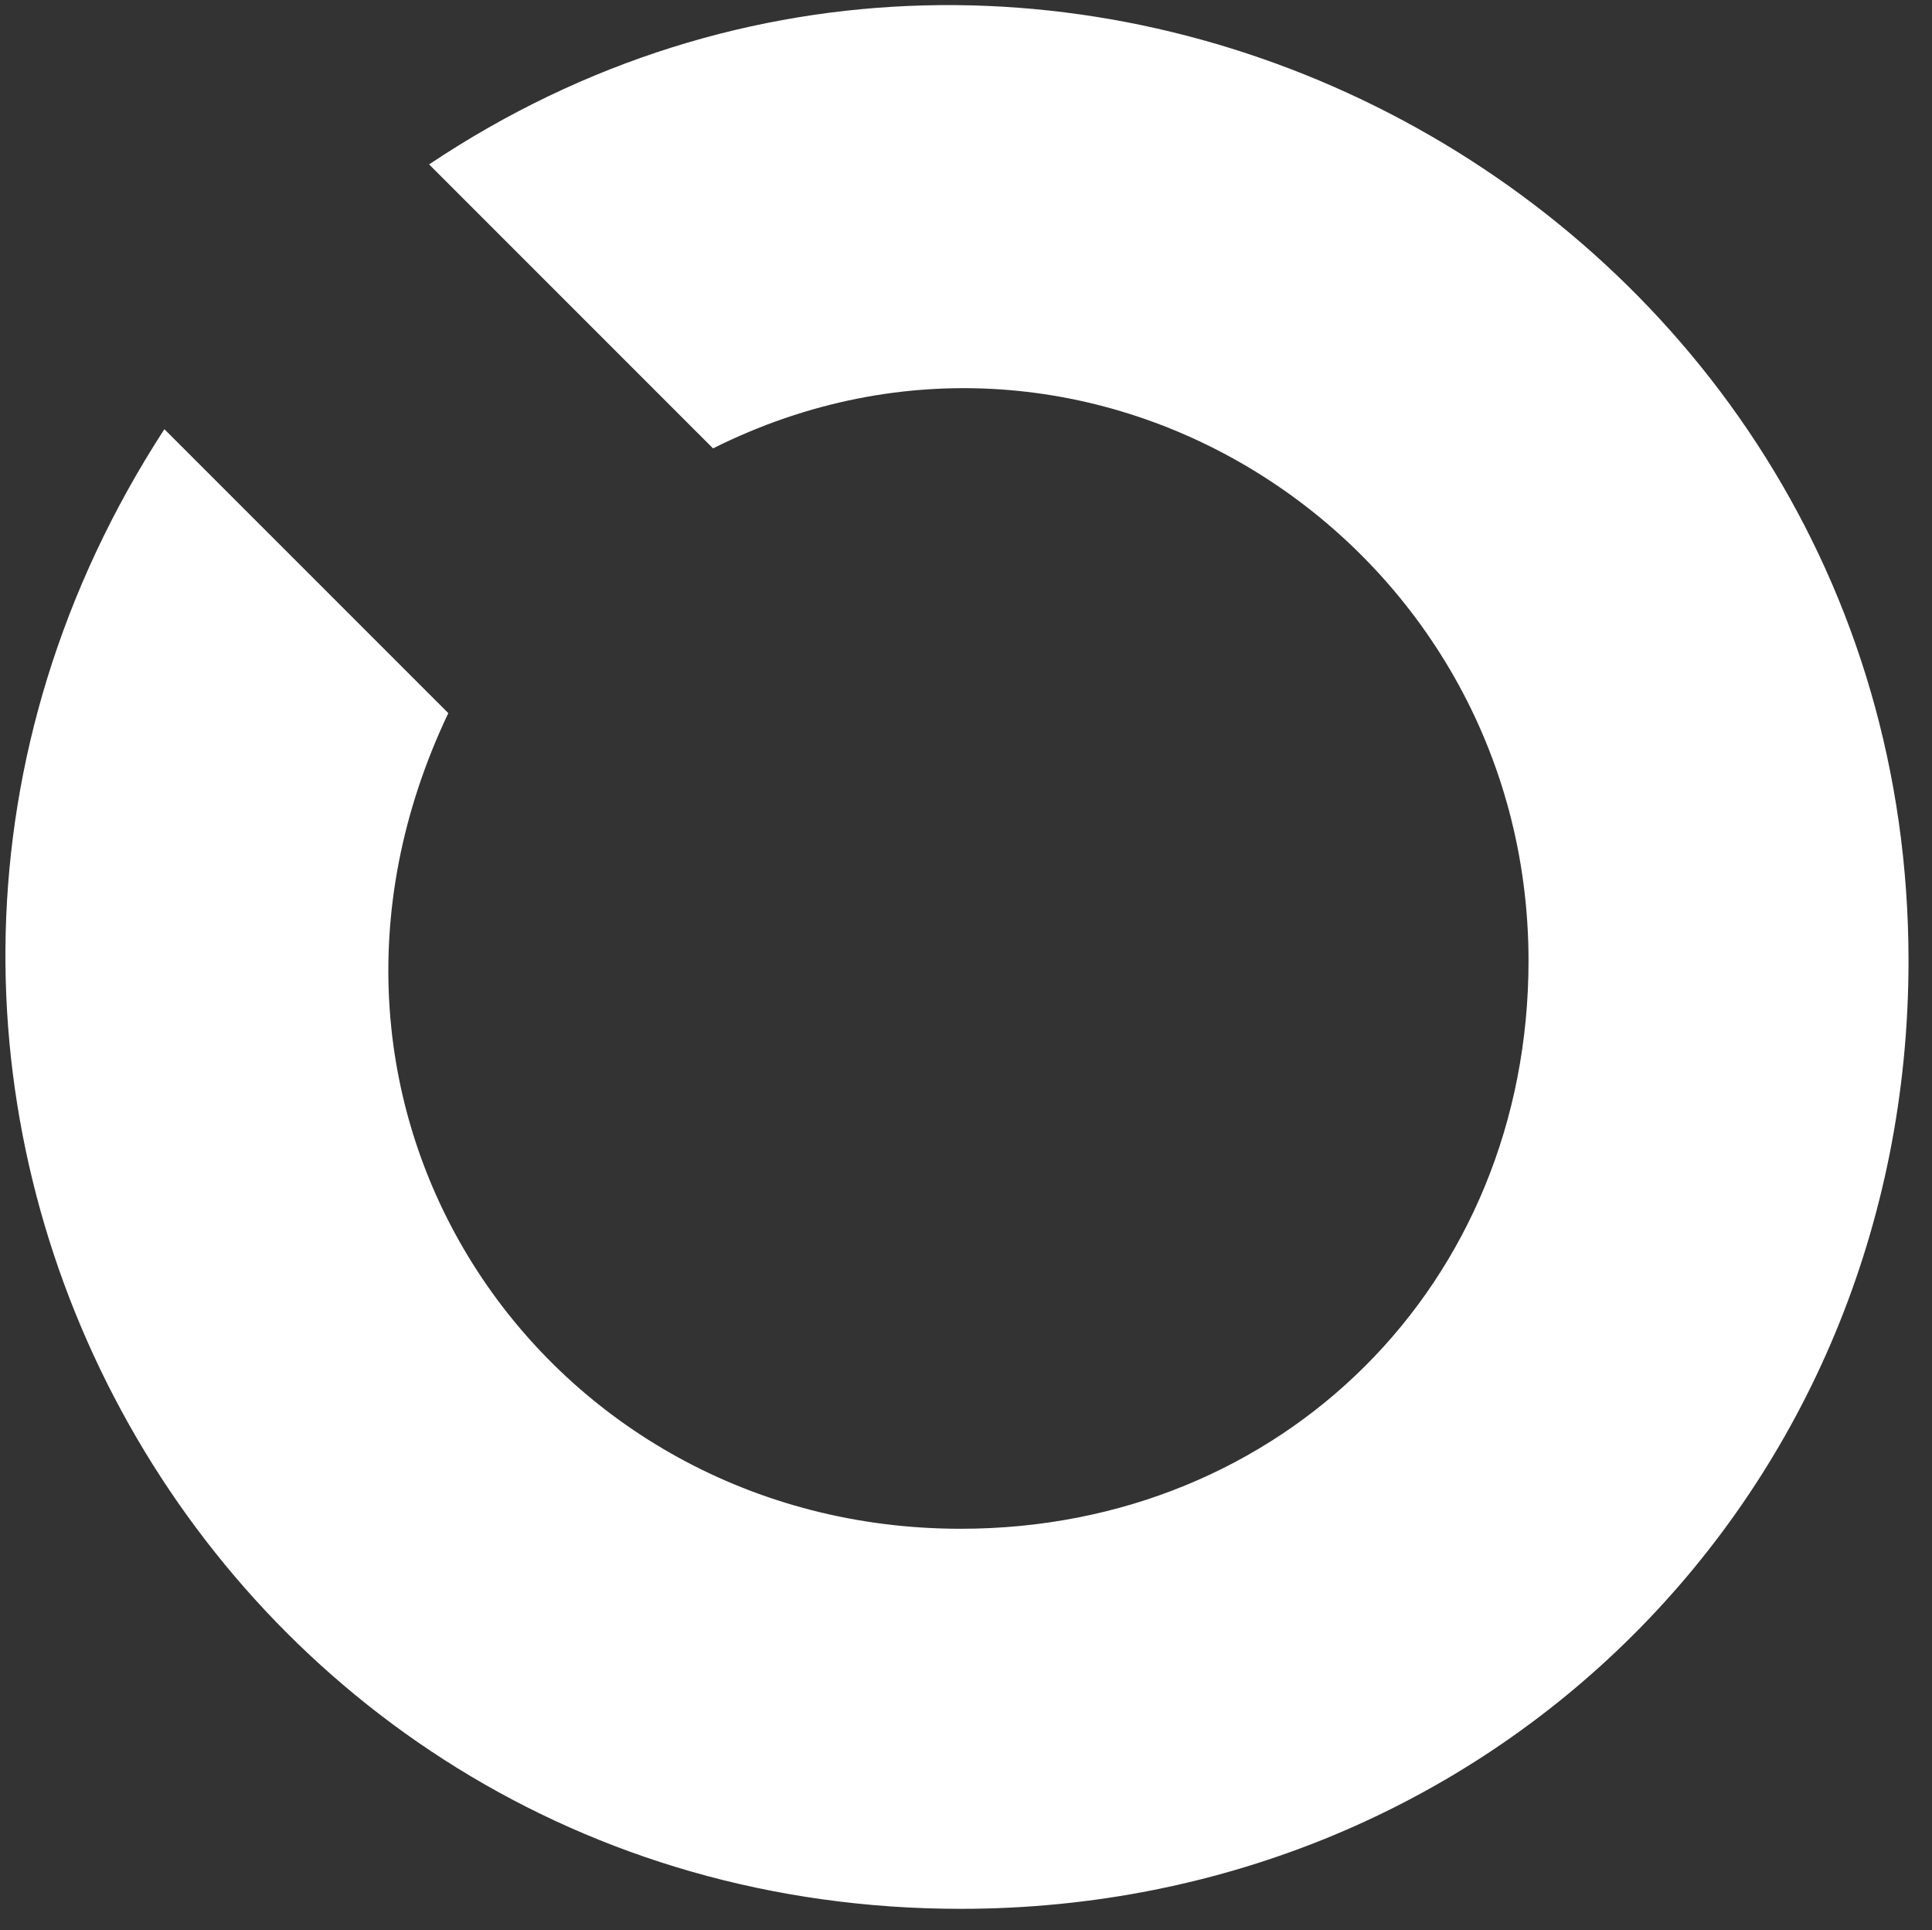 <?xml version="1.0" encoding="utf-8"?>
<!-- Generator: Adobe Illustrator 27.9.1, SVG Export Plug-In . SVG Version: 6.00 Build 0)  -->
<svg version="1.1" id="Layer_1" xmlns="http://www.w3.org/2000/svg" xmlns:xlink="http://www.w3.org/1999/xlink" x="0px" y="0px"
	 viewBox="0 0 90.5 90.4" style="enable-background:new 0 0 90.5 90.4;" xml:space="preserve">
<rect x="0" y="0" width="90.5" height="90.4" fill="#333333" stroke="none"/>
<style type="text/css">
	.st0{fill:#FFFFFF;}
</style>
<path class="st0" d="M20.1,7.7L33.4,21c17.8-8.9,38.2,4.4,38.2,24c0,15.1-11.5,26.6-26.6,26.6c-19.5,0-32.9-19.5-24-38.2L7.7,20.1
	C-11.9,50.3,9.5,89.4,45,89.4c24.9,0,44.4-19.5,44.4-44.4C89.4,9.4,49.4-11.9,20.1,7.7z"/>
</svg>
